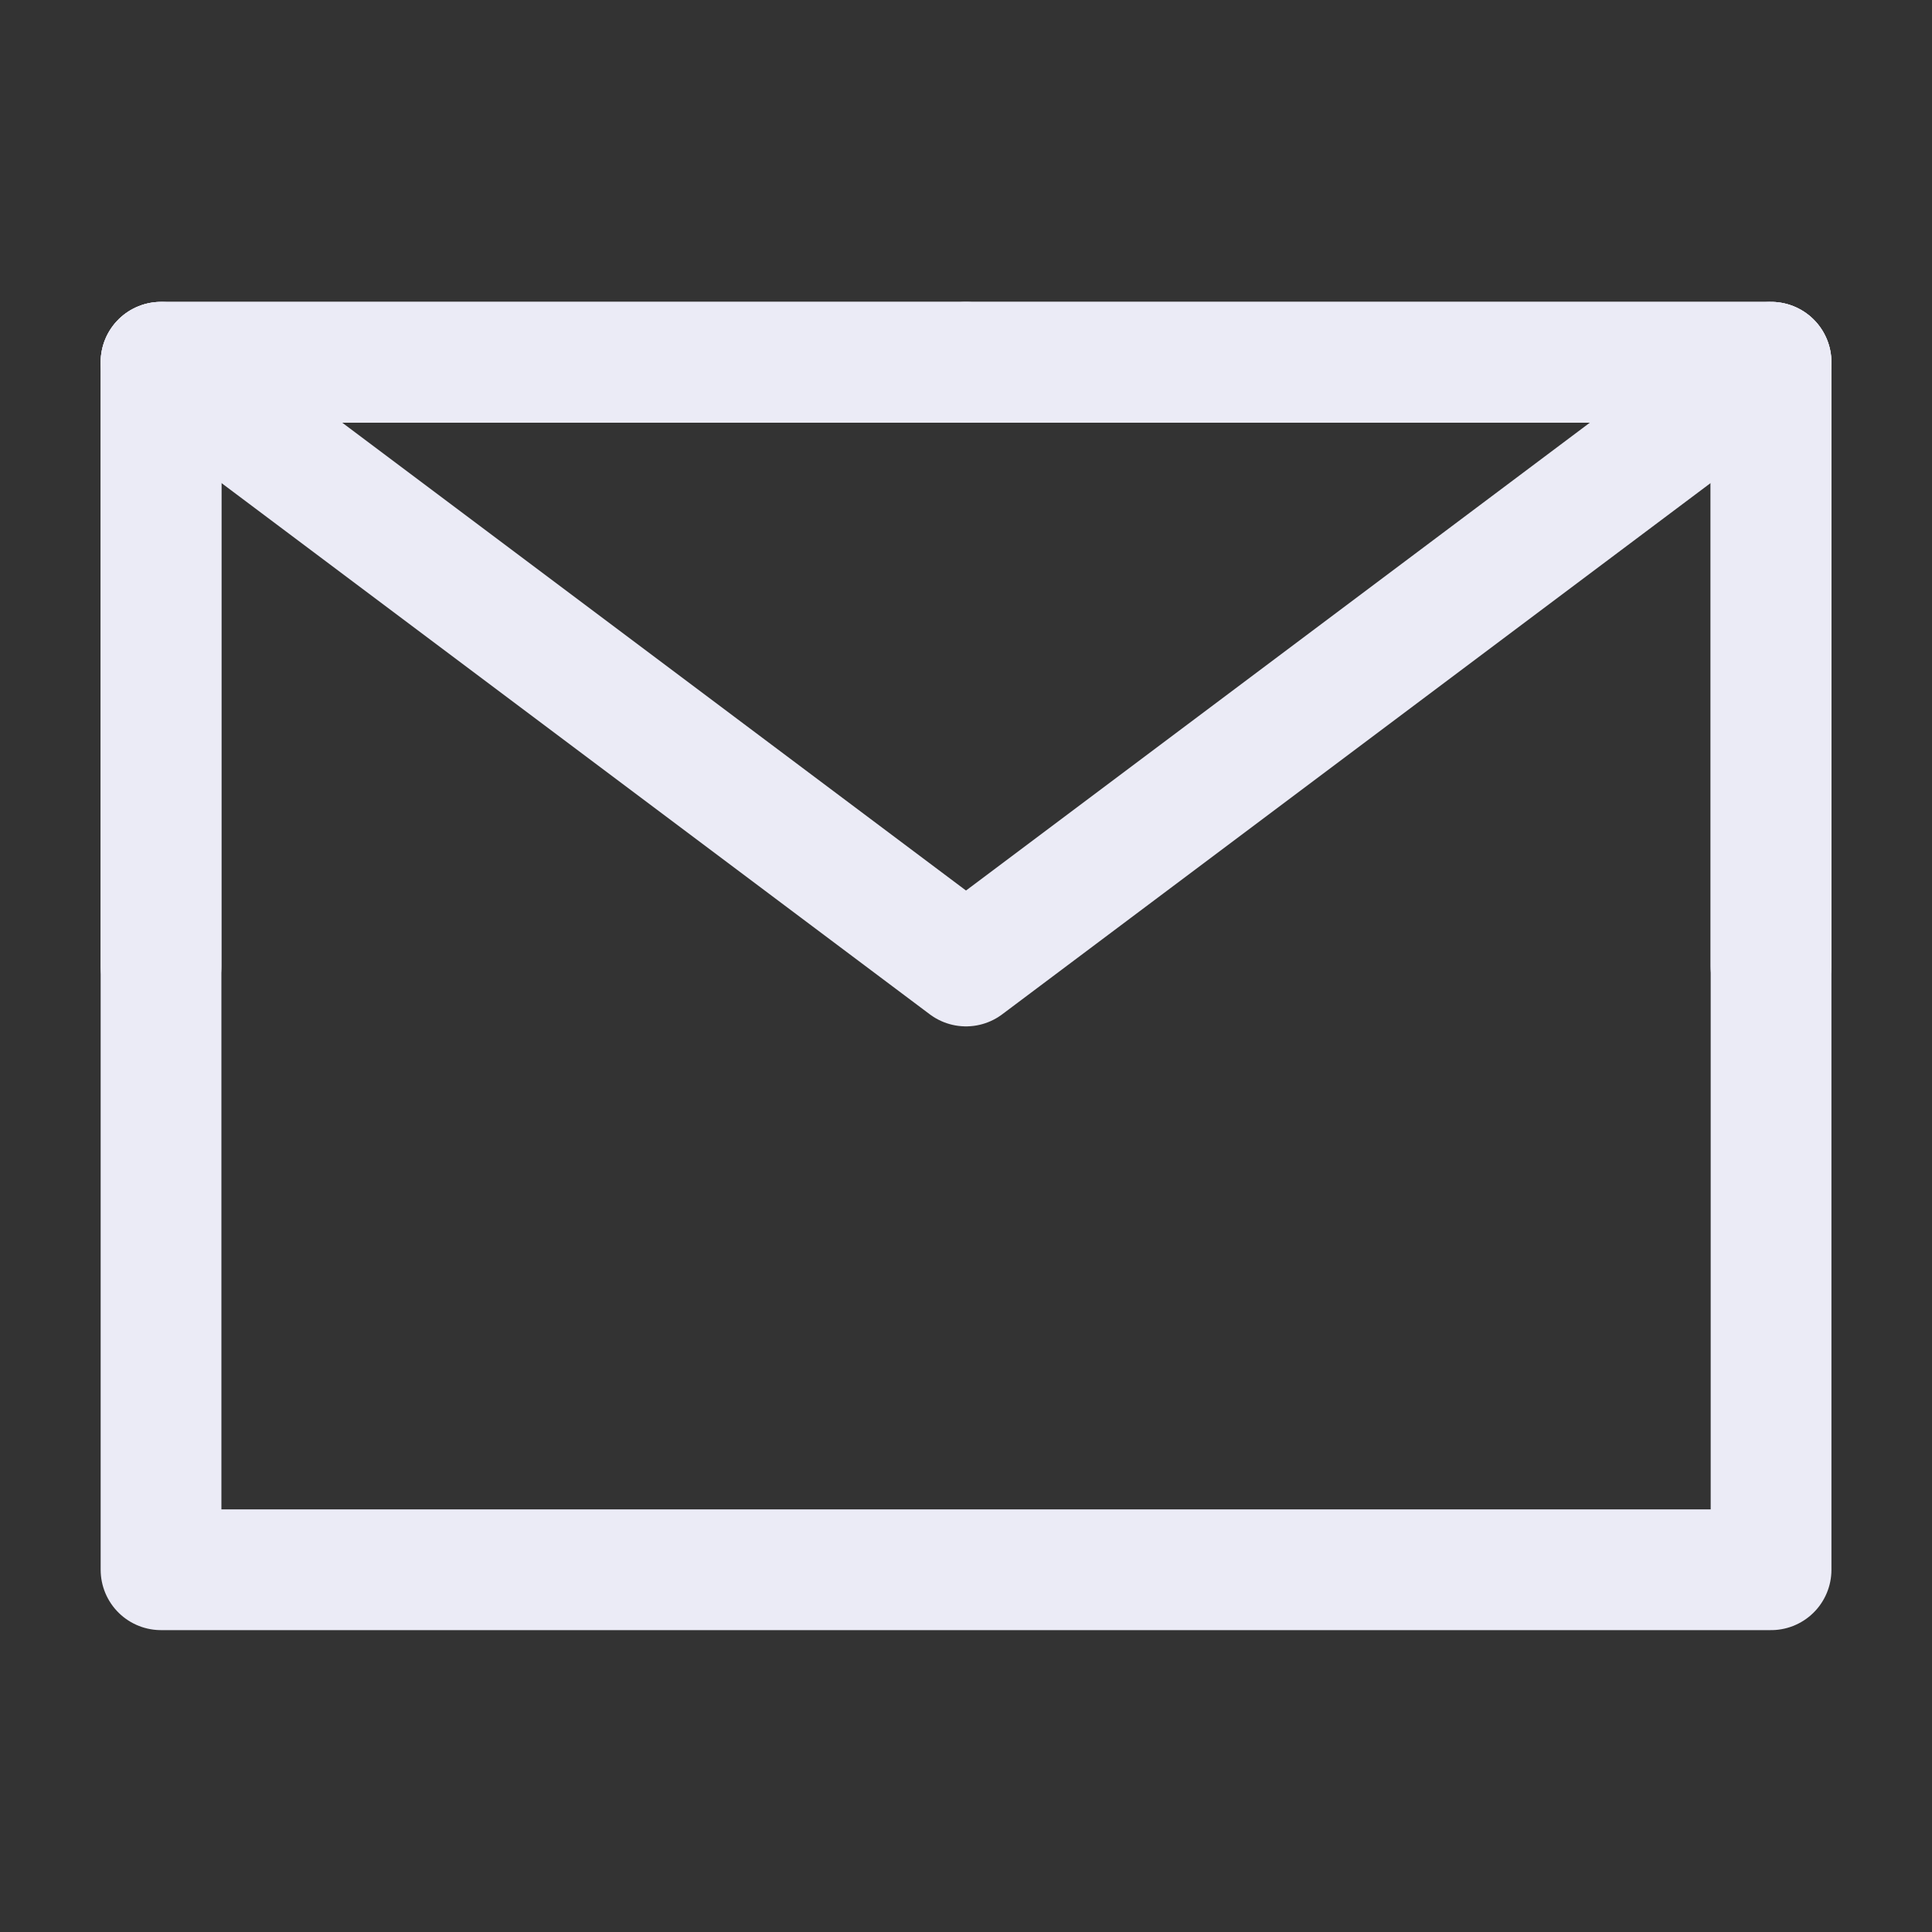 <svg width="20" height="20" viewBox="0 0 20 20" fill="none" xmlns="http://www.w3.org/2000/svg">
<rect x="0" y="0" width="20" height="20" fill="#333333" stroke="none"/>
<path d="M1.667 16.25H18.334V10V3.75H10H1.667V10V16.25Z" stroke="#EBEBF6" stroke-width="1.25" stroke-linejoin="round"/>
<path d="M1.667 3.75L10 10L18.334 3.75" stroke="#EBEBF6" stroke-width="1.25" stroke-linecap="round" stroke-linejoin="round"/>
<path d="M10 3.75H1.667V10" stroke="#EBEBF6" stroke-width="1.25" stroke-linecap="round" stroke-linejoin="round"/>
<path d="M18.333 10V3.75H10" stroke="#EBEBF6" stroke-width="1.25" stroke-linecap="round" stroke-linejoin="round"/>
</svg>
